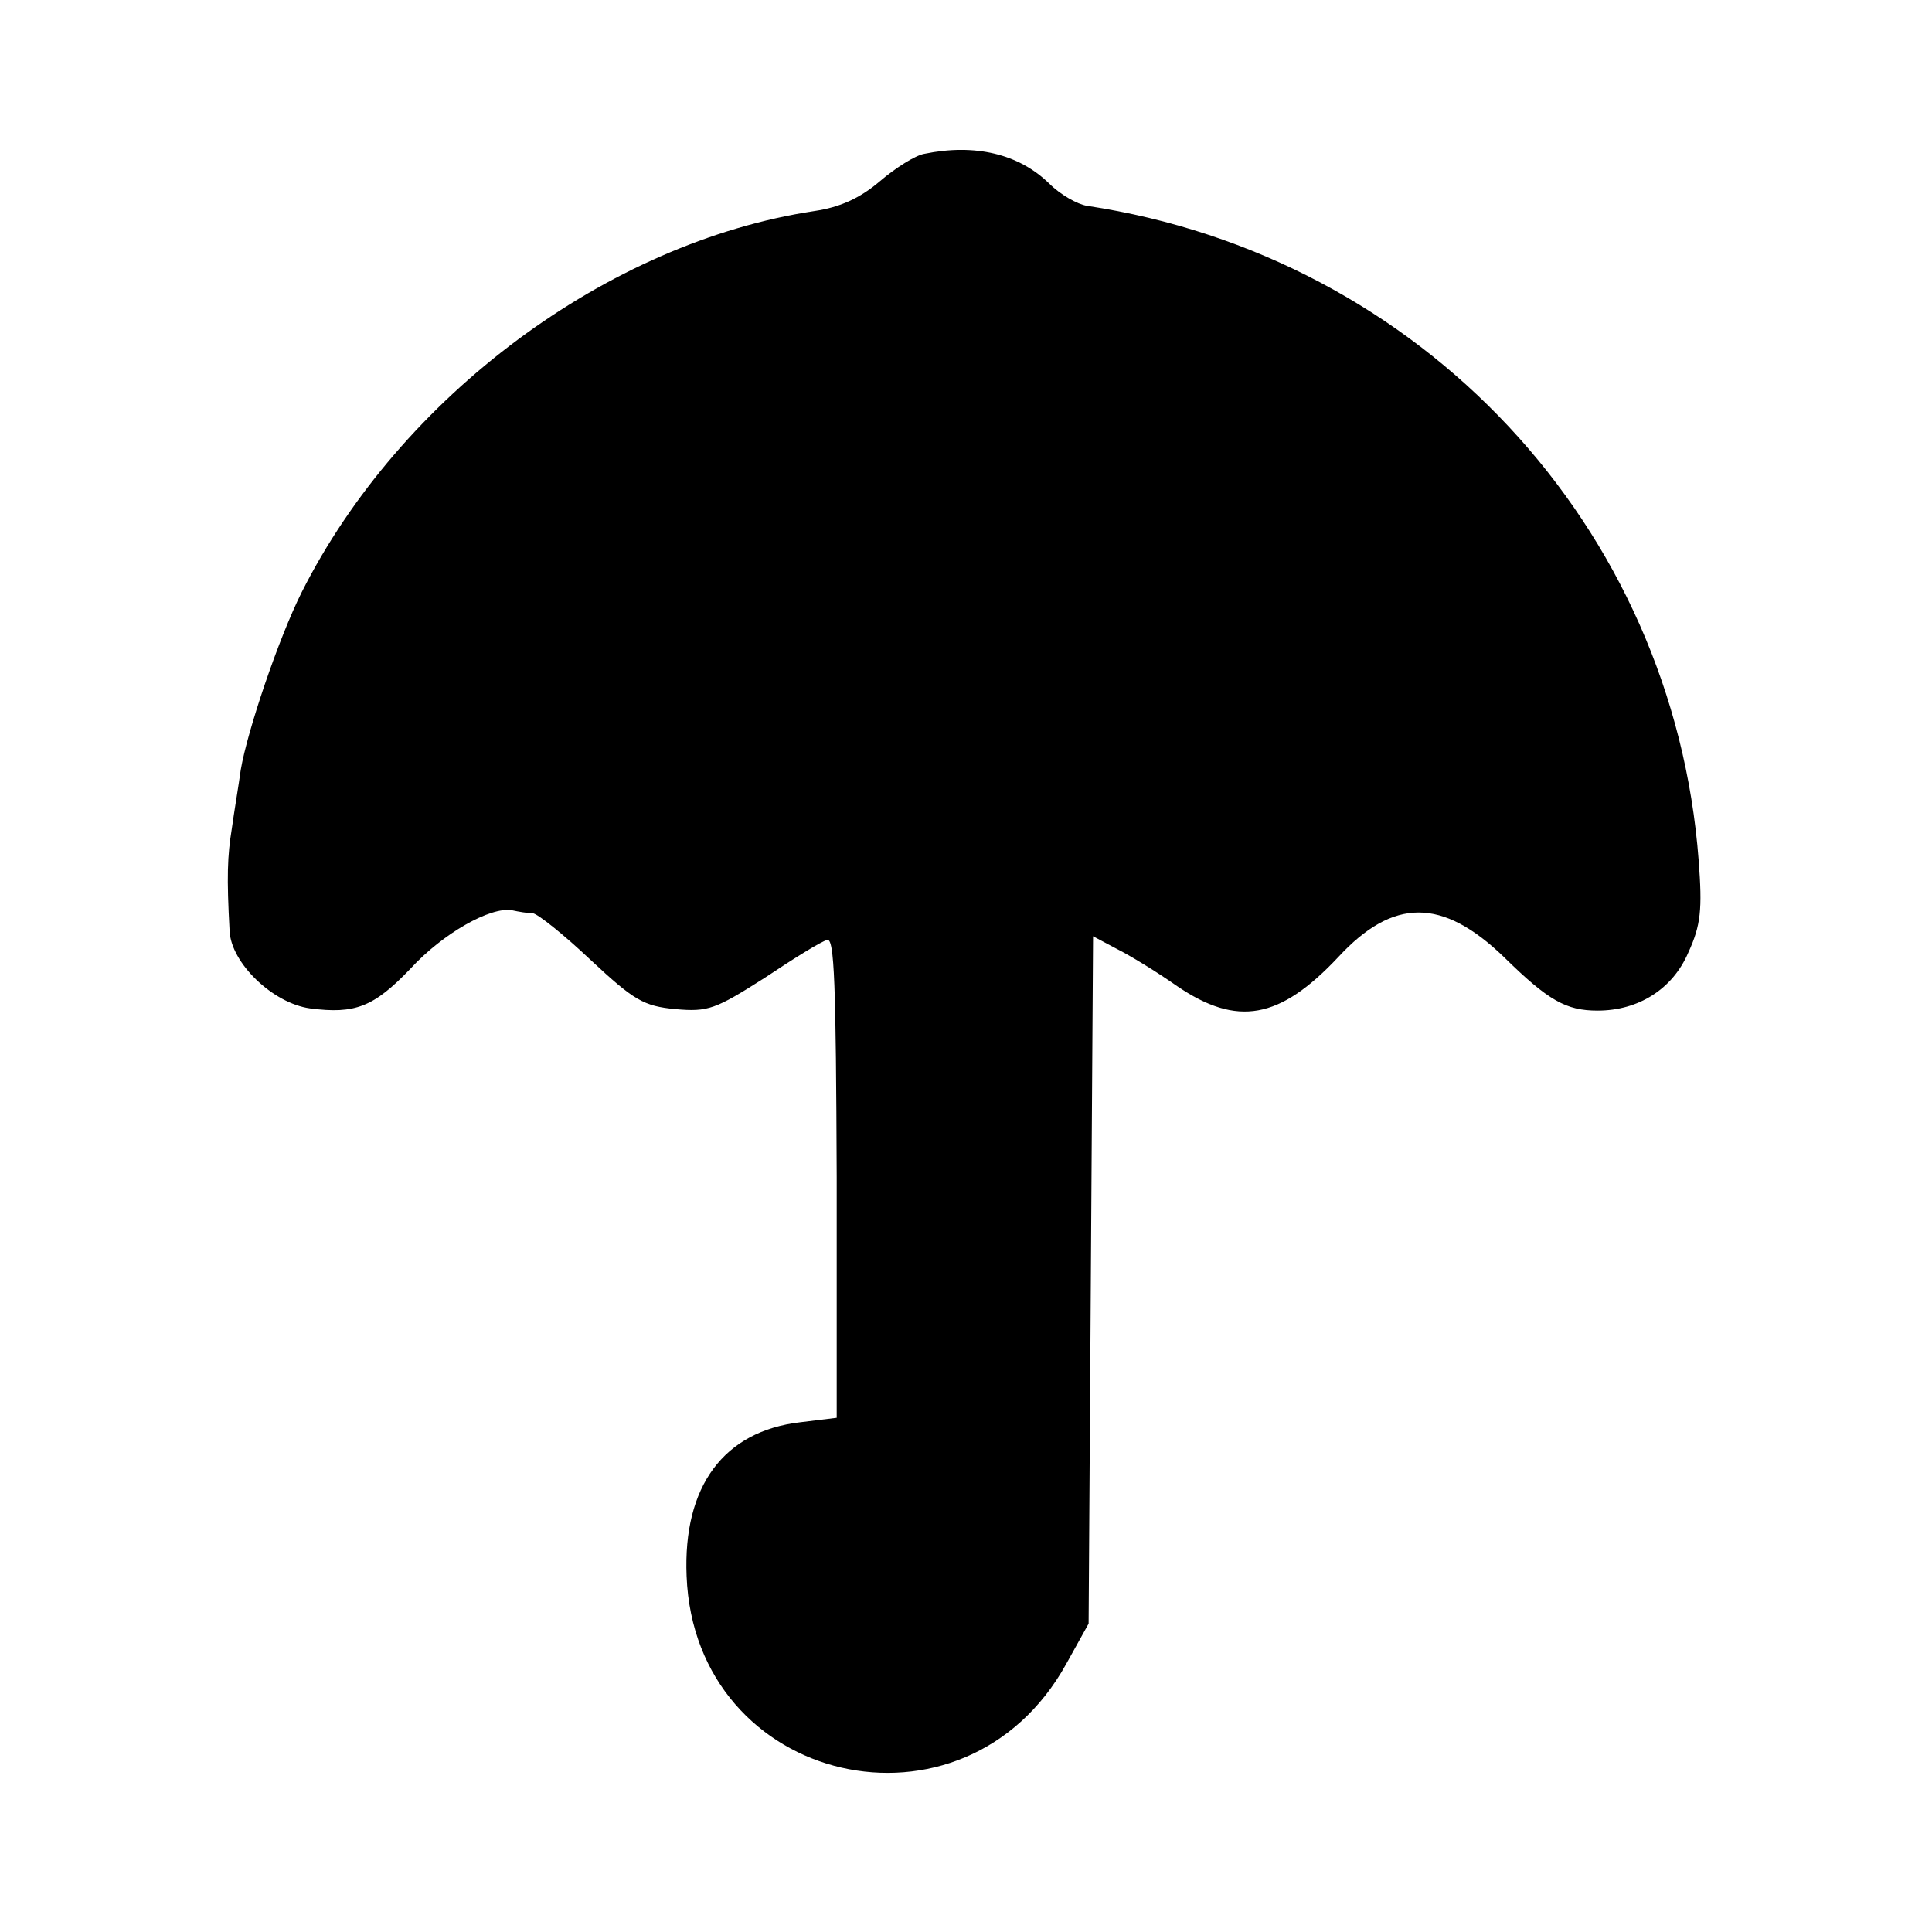 <?xml version="1.0" standalone="no"?>
<!DOCTYPE svg PUBLIC "-//W3C//DTD SVG 20010904//EN"
 "http://www.w3.org/TR/2001/REC-SVG-20010904/DTD/svg10.dtd">
<svg version="1.0" xmlns="http://www.w3.org/2000/svg"
 width="260pt" height="260pt" viewBox="0 0 260 260"
 preserveAspectRatio="xMidYMid meet">
<g transform="translate(0,260) scale(0.1,-0.1)"
fill="#000000" stroke="none">
<path d="M1244 2393 c-12 -2 -39 -19 -60 -37 -27 -23 -54 -35 -88 -40 -278
-42 -557 -249 -690 -513 -31 -62 -73 -186 -82 -239 -3 -22 -9 -57 -12 -79 -6
-37 -7 -65 -3 -138 2 -43 58 -97 108 -104 61 -8 86 2 135 53 44 48 108 84 137
79 9 -2 21 -4 28 -4 7 -1 42 -29 78 -63 58 -54 71 -62 114 -66 44 -4 54 0 120
42 39 26 76 49 84 51 10 4 12 -60 13 -319 l0 -324 -49 -6 c-103 -12 -158 -86
-153 -207 11 -282 374 -366 511 -118 l30 54 3 463 3 462 32 -17 c18 -9 54 -31
81 -50 81 -55 138 -45 217 39 74 80 140 80 223 0 60 -59 84 -72 126 -72 55 0
101 29 122 78 17 37 19 58 14 124 -34 450 -373 813 -823 881 -13 2 -36 15 -51
30 -41 40 -100 54 -168 40z"/>
</g>
</svg>
